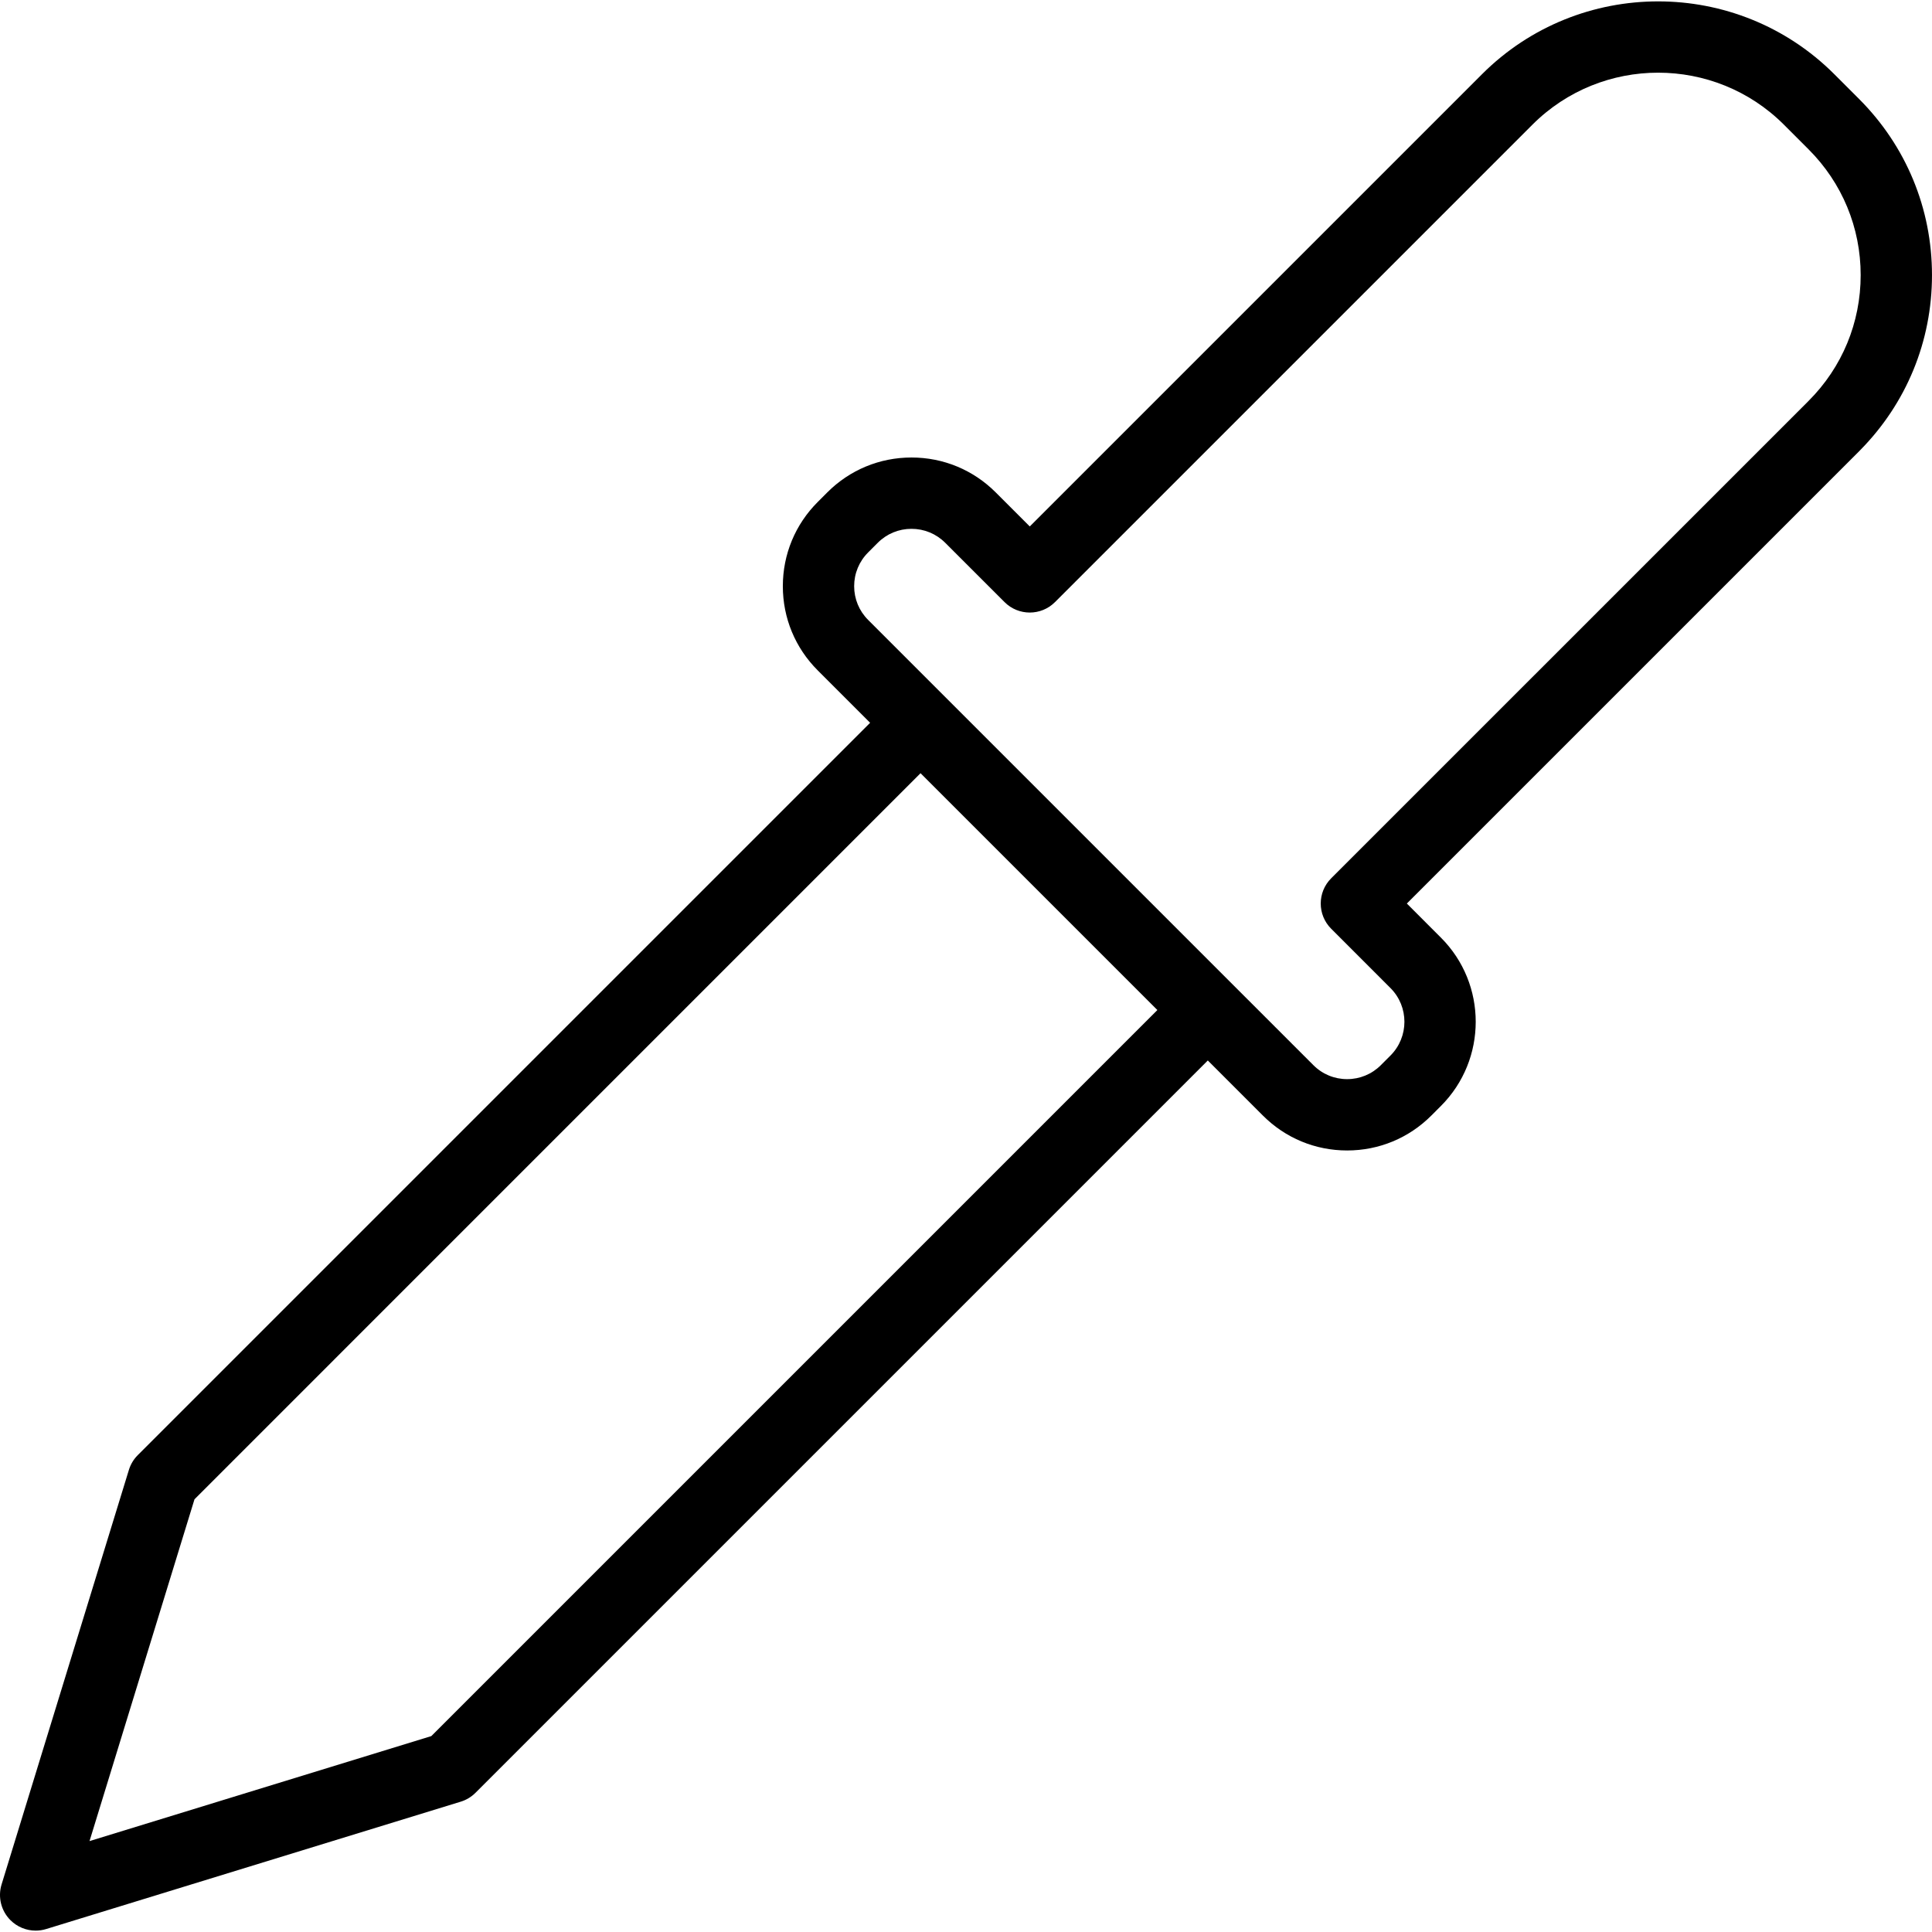 <?xml version="1.0" encoding="iso-8859-1"?>
<!-- Uploaded to: SVG Repo, www.svgrepo.com, Generator: SVG Repo Mixer Tools -->
<!DOCTYPE svg PUBLIC "-//W3C//DTD SVG 1.1//EN" "http://www.w3.org/Graphics/SVG/1.1/DTD/svg11.dtd">
<svg fill="#000000" height="800px" width="800px" version="1.1" id="Capa_1" xmlns="http://www.w3.org/2000/svg" xmlns:xlink="http://www.w3.org/1999/xlink" 
	 viewBox="0 0 325 325" xml:space="preserve">
<path d="M312.724,16.641l-4.15-4.151c-16.344-16.344-42.938-16.343-59.279,0.001l-76.068,76.068l-5.738-5.737
	c-3.779-3.778-8.806-5.86-14.153-5.861c-0.002,0-0.004,0-0.006,0c-5.351,0-10.378,2.082-14.16,5.866l-1.618,1.621
	c-3.781,3.78-5.864,8.81-5.864,14.159c-0.001,5.351,2.082,10.379,5.863,14.159l8.82,8.82L23.177,244.78
	c-0.693,0.692-1.206,1.544-1.493,2.48L0.264,317.006c-0.652,2.124-0.078,4.434,1.494,6.005c1.142,1.142,2.675,1.757,4.243,1.757
	c0.588,0,1.182-0.087,1.762-0.265l69.742-21.426c0.937-0.287,1.788-0.8,2.48-1.493l123.192-123.191l9.275,9.275
	c3.78,3.781,8.809,5.864,14.159,5.864c5.35,0,10.378-2.083,14.16-5.865l1.62-1.621c7.806-7.812,7.805-20.516,0-28.318l-5.733-5.736
	l76.069-76.066c0.053-0.053,0.105-0.107,0.154-0.16c7.817-7.897,12.119-18.358,12.118-29.483
	C325,35.082,320.64,24.555,312.724,16.641z M72.555,292.044l-57.496,17.664l17.658-57.499l122.137-122.139l39.838,39.838
	L72.555,292.044z M304.241,67.436c-0.048,0.048-0.096,0.098-0.143,0.147l-80.167,80.164c-2.343,2.343-2.344,6.142-0.002,8.484
	l9.976,9.98c3.129,3.128,3.128,8.22-0.002,11.352l-1.618,1.62c-1.515,1.514-3.53,2.349-5.674,2.349c-2.145,0-4.159-0.834-5.674-2.35
	l-74.903-74.902c-1.515-1.515-2.349-3.529-2.349-5.674s0.834-4.159,2.352-5.677l1.62-1.622c1.514-1.515,3.527-2.348,5.671-2.348
	c0.001,0,0.002,0,0.002,0c2.145,0,4.159,0.834,5.673,2.348l9.982,9.979c2.344,2.342,6.142,2.343,8.485-0.001l80.31-80.311
	c11.664-11.666,30.645-11.662,42.309,0l4.15,4.151c5.65,5.649,8.762,13.161,8.762,21.155C313,54.274,309.89,61.787,304.241,67.436z"
	/>
</svg>